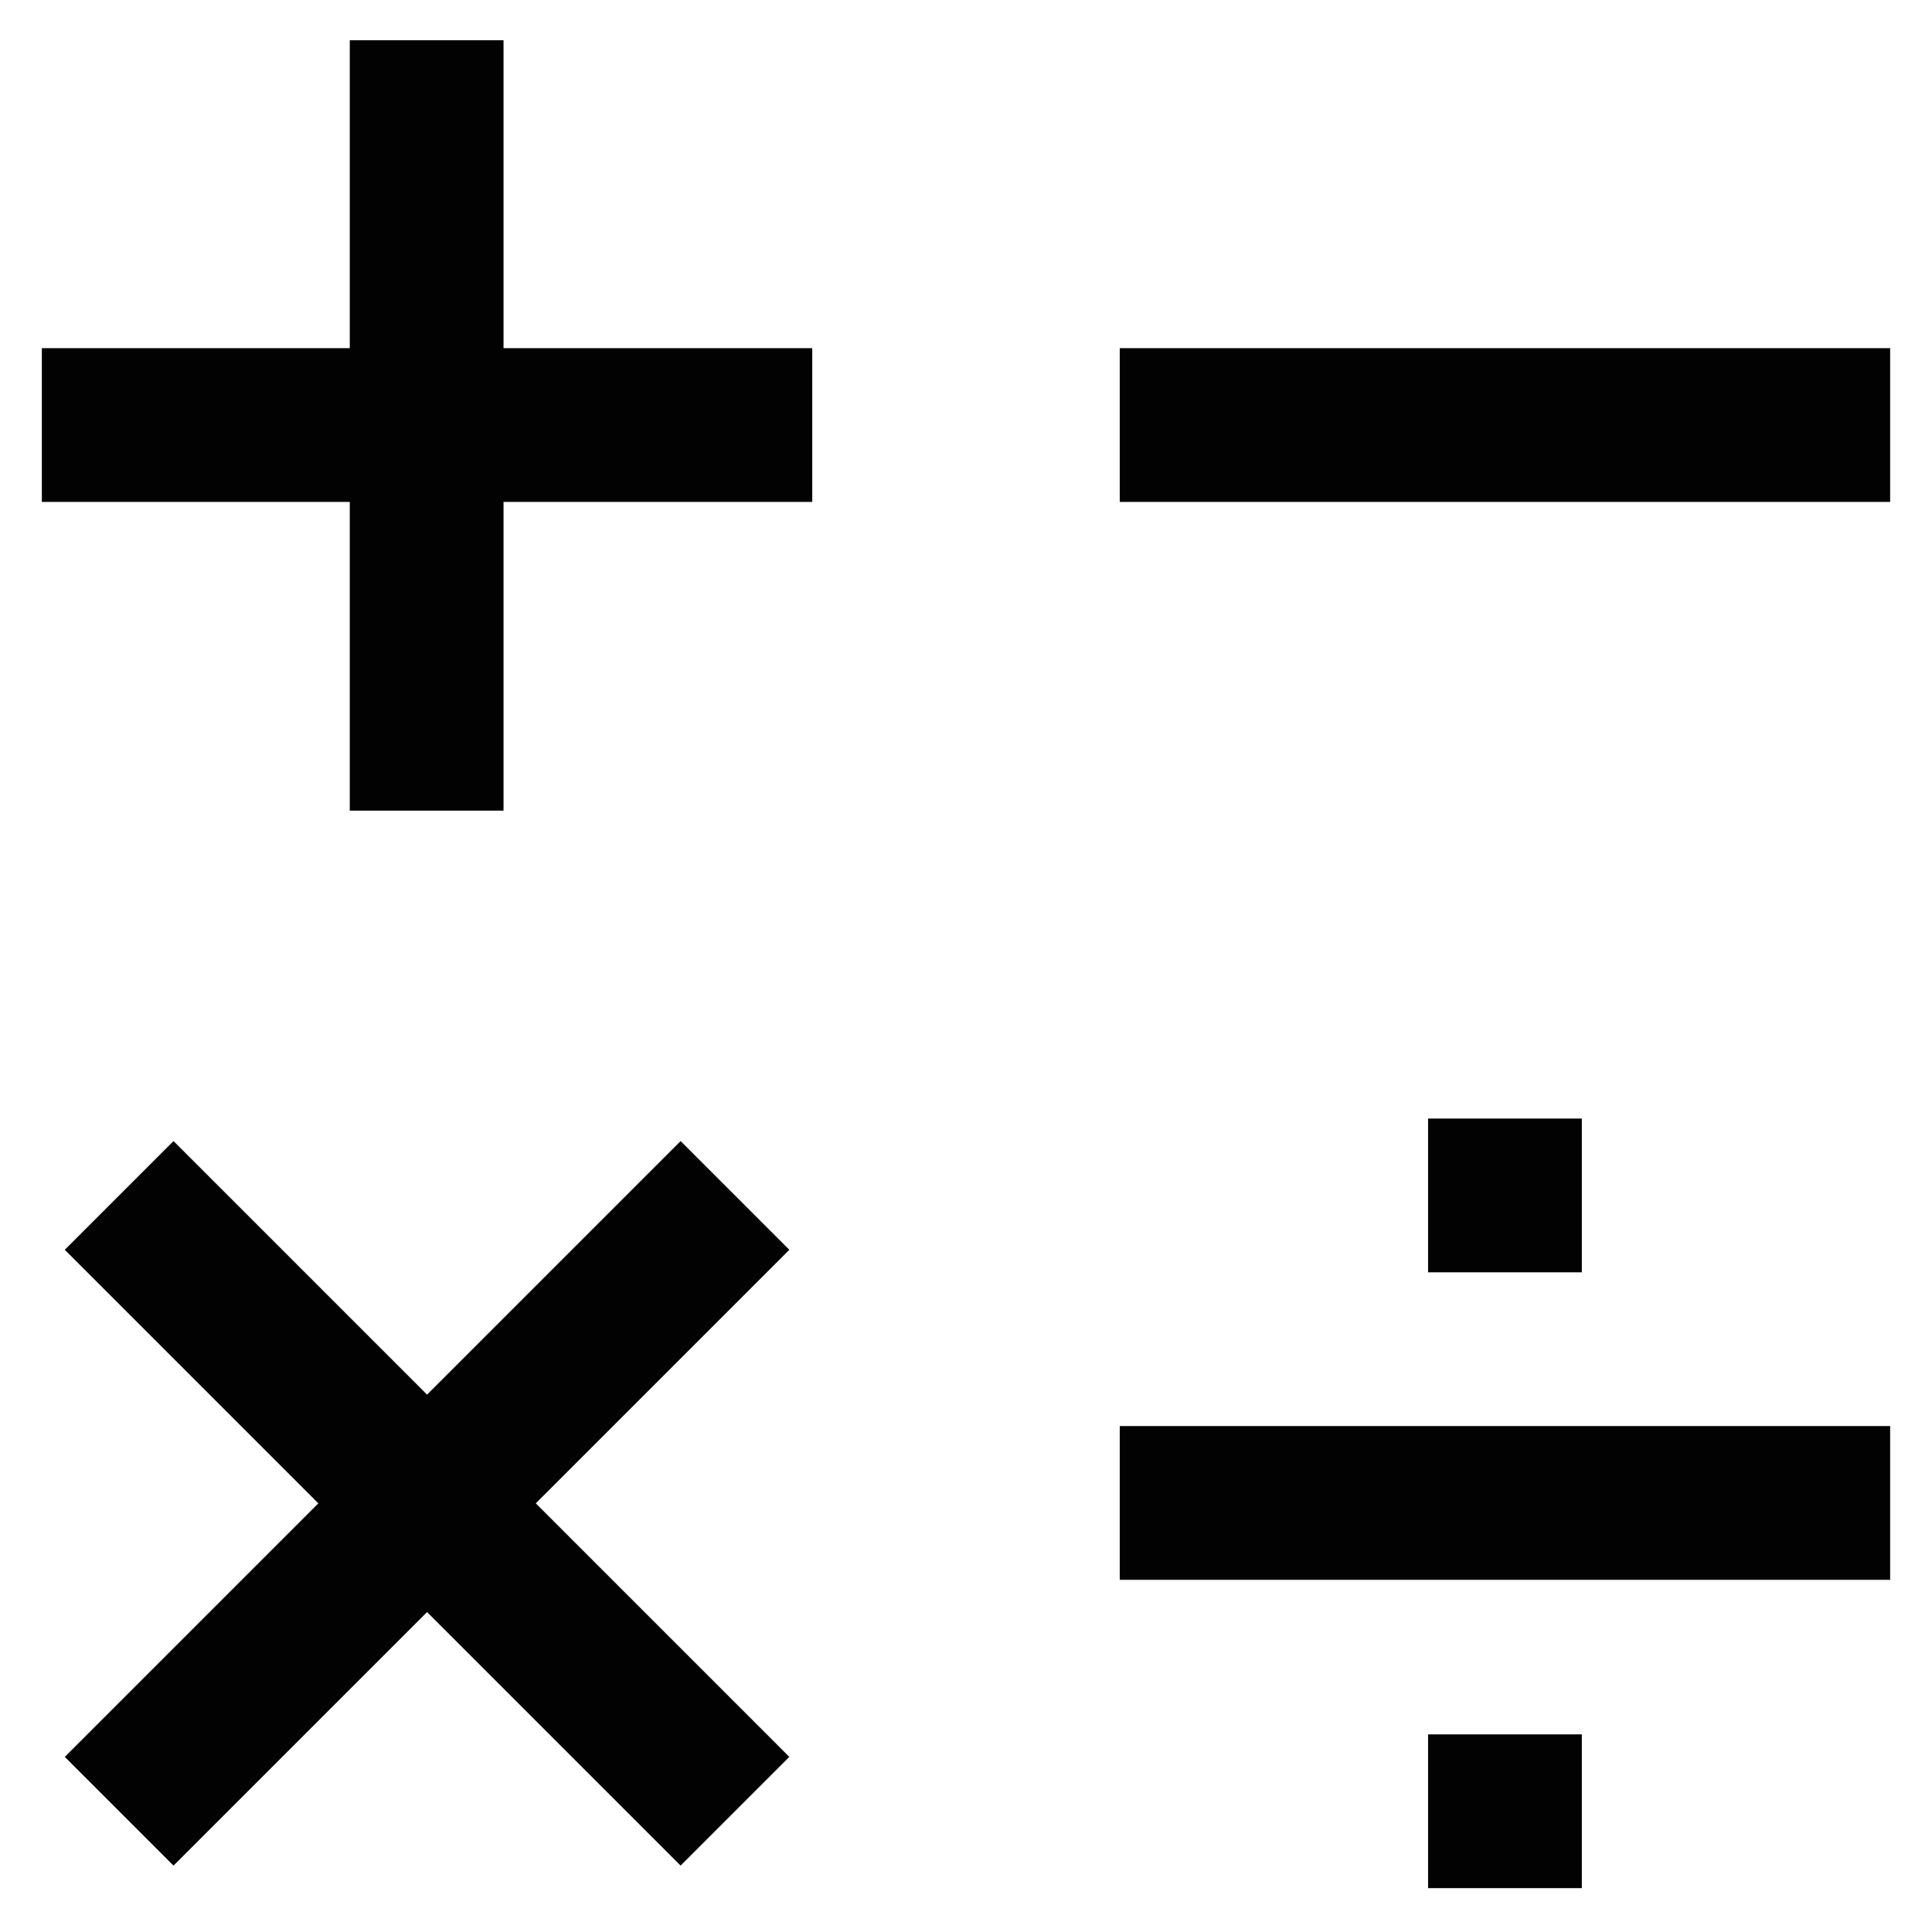 <?xml version="1.0" encoding="utf-8"?><!-- Uploaded to: SVG Repo, www.svgrepo.com, Generator: SVG Repo Mixer Tools -->
<svg width="800px" height="800px" viewBox="0 0 24 24" id="Layer_1" data-name="Layer 1" xmlns="http://www.w3.org/2000/svg"><defs><style>.cls-1{fill:none;stroke:#020202;stroke-miterlimit:10;stroke-width:1.91px;}</style></defs><line class="cls-1" x1="0.52" y1="5.28" x2="10.09" y2="5.28"/><line class="cls-1" x1="5.3" y1="0.5" x2="5.3" y2="10.07"/><line class="cls-1" x1="1.48" y1="14.85" x2="9.13" y2="22.5"/><line class="cls-1" x1="9.13" y1="14.85" x2="1.48" y2="22.5"/><line class="cls-1" x1="13.91" y1="5.28" x2="23.48" y2="5.28"/><line class="cls-1" x1="13.91" y1="18.67" x2="23.48" y2="18.67"/><line class="cls-1" x1="17.74" y1="14.85" x2="19.65" y2="14.85"/><line class="cls-1" x1="17.74" y1="22.5" x2="19.65" y2="22.5"/></svg>